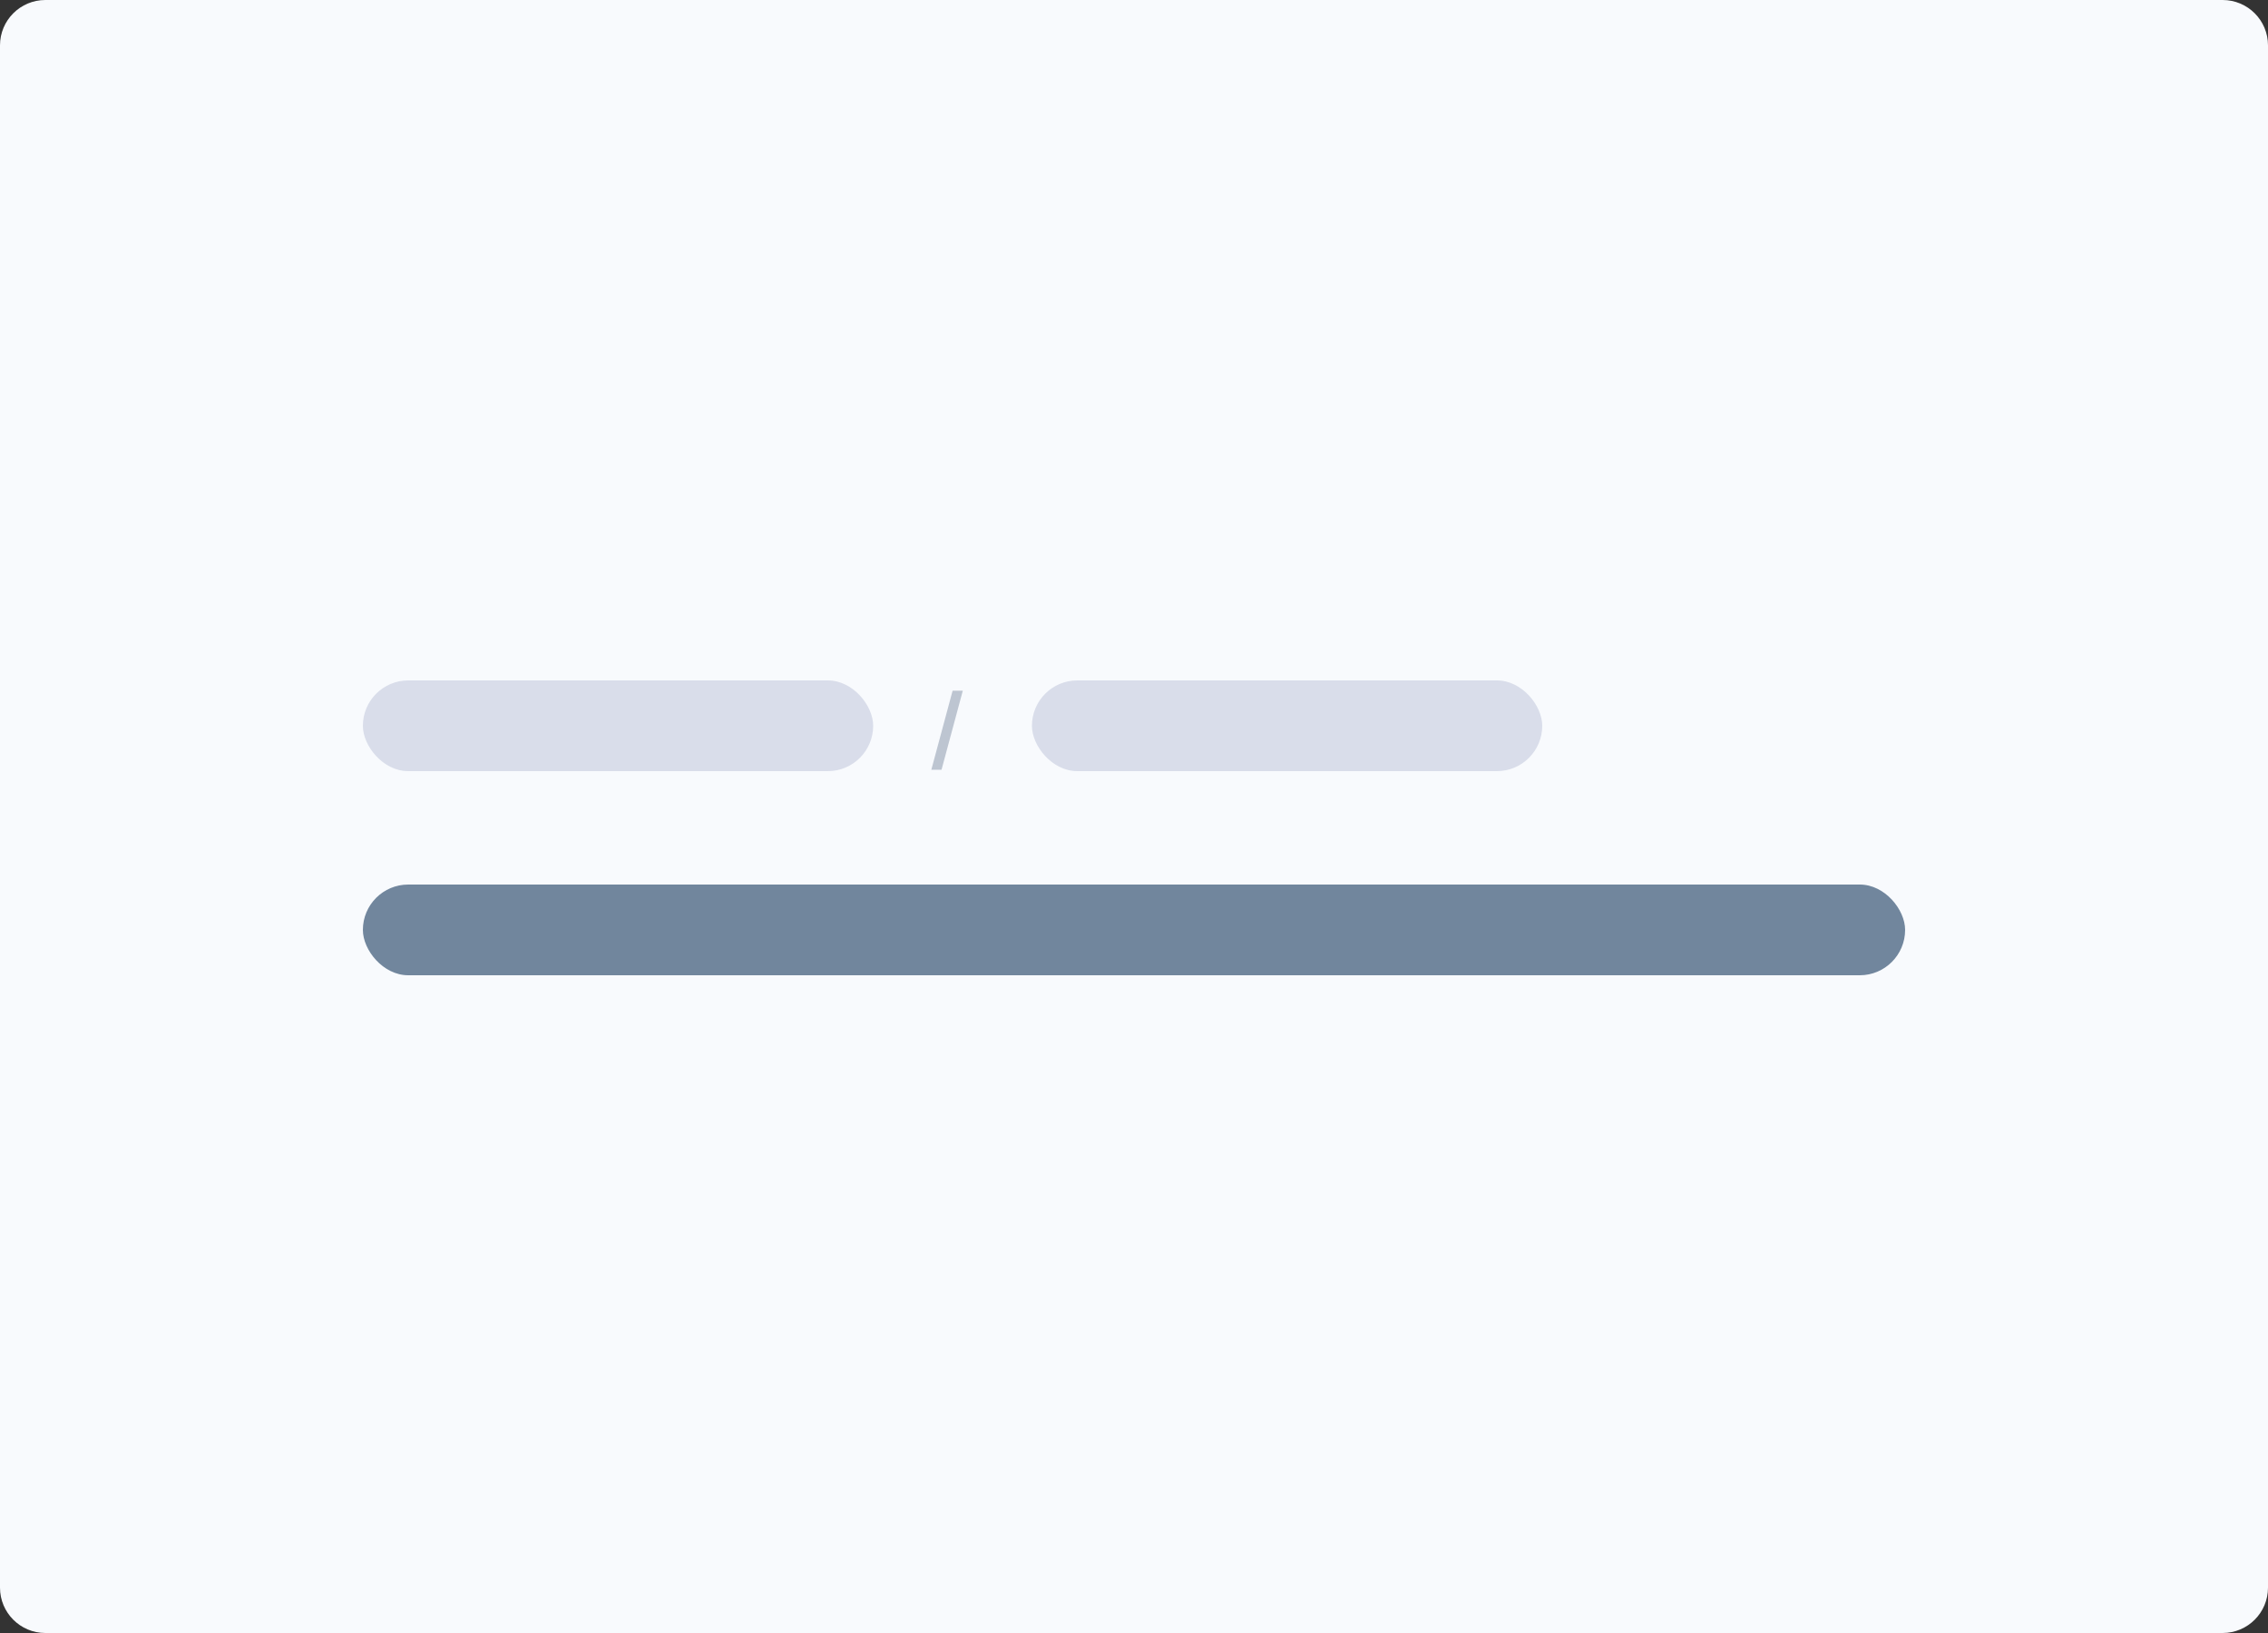 <svg width="200" height="144" viewBox="0 0 200 144" fill="none" xmlns="http://www.w3.org/2000/svg">
<rect x="0" y="0" width="200" height="144" fill="#333333" stroke="none"/>
<path d="M196 0H4C1.791 0 0 1.791 0 4V140C0 142.209 1.791 144 4 144H196C198.209 144 200 142.209 200 140V4C200 1.791 198.209 0 196 0Z" fill="#F8FAFD"/>
<rect x="32" y="60" width="45" height="8" rx="4" fill="#D9DDEA"/>
<rect x="91" y="60" width="45" height="8" rx="4" fill="#D9DDEA"/>
<rect x="32" y="78" width="136" height="8" rx="4" fill="#71869D"/>
<path d="M84.903 60.909H84.003L82.128 67.875H83.028L84.903 60.909Z" fill="#BDC5D1"/>
</svg>
